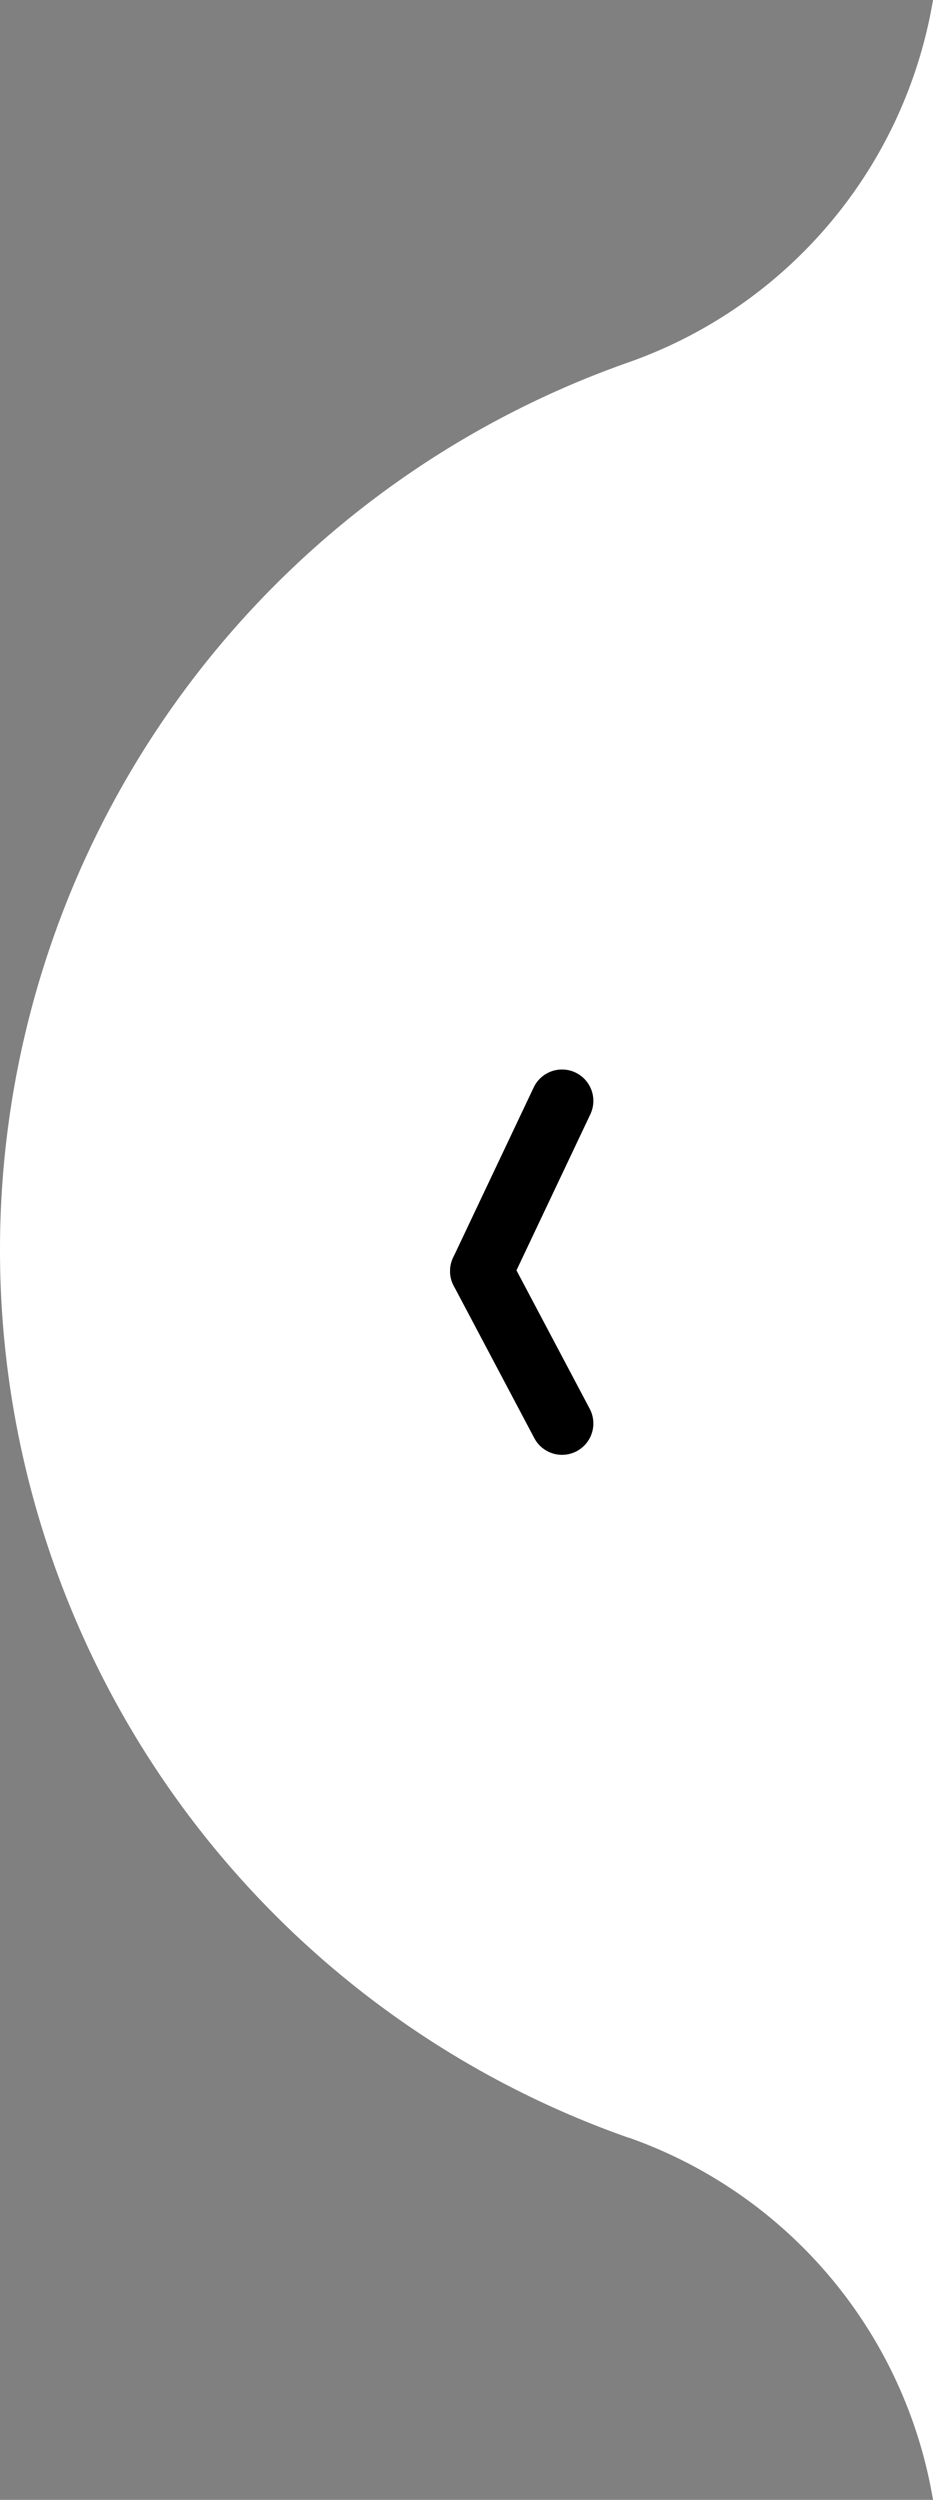 <svg xmlns="http://www.w3.org/2000/svg" width="29.764" height="79.692" viewBox="0 0 29.764 79.692">
  <rect x="0" y="0" width="29.764" height="79.692" fill="#808080" stroke="none"/>
  <g id="Grupo_2837" data-name="Grupo 2837" transform="translate(-1890.236 -187.429)">
    <g id="Grupo_2206" data-name="Grupo 2206" transform="translate(1920 267.121) rotate(180)">
      <path id="Caminho_349" data-name="Caminho 349" d="M9.707,11.548A14.845,14.845,0,0,1,0,0V79.692A14.847,14.847,0,0,1,9.707,68.143a29.991,29.991,0,0,0,20.057-28.3,29.992,29.992,0,0,0-20.057-28.3" transform="translate(0 0)" fill="#fff"/>
    </g>
    <g id="Grupo_2207" data-name="Grupo 2207" transform="translate(1905.594 222.523)">
      <line id="Linha_55" data-name="Linha 55" x2="2.571" y2="4.856" transform="translate(2.571 10.284) rotate(180)" fill="none" stroke="#000" stroke-linecap="round" stroke-width="2"/>
      <line id="Linha_56" data-name="Linha 56" y1="5.427" x2="2.571" transform="translate(2.571 5.427) rotate(180)" fill="none" stroke="#000" stroke-linecap="round" stroke-width="2"/>
    </g>
  </g>
</svg>
